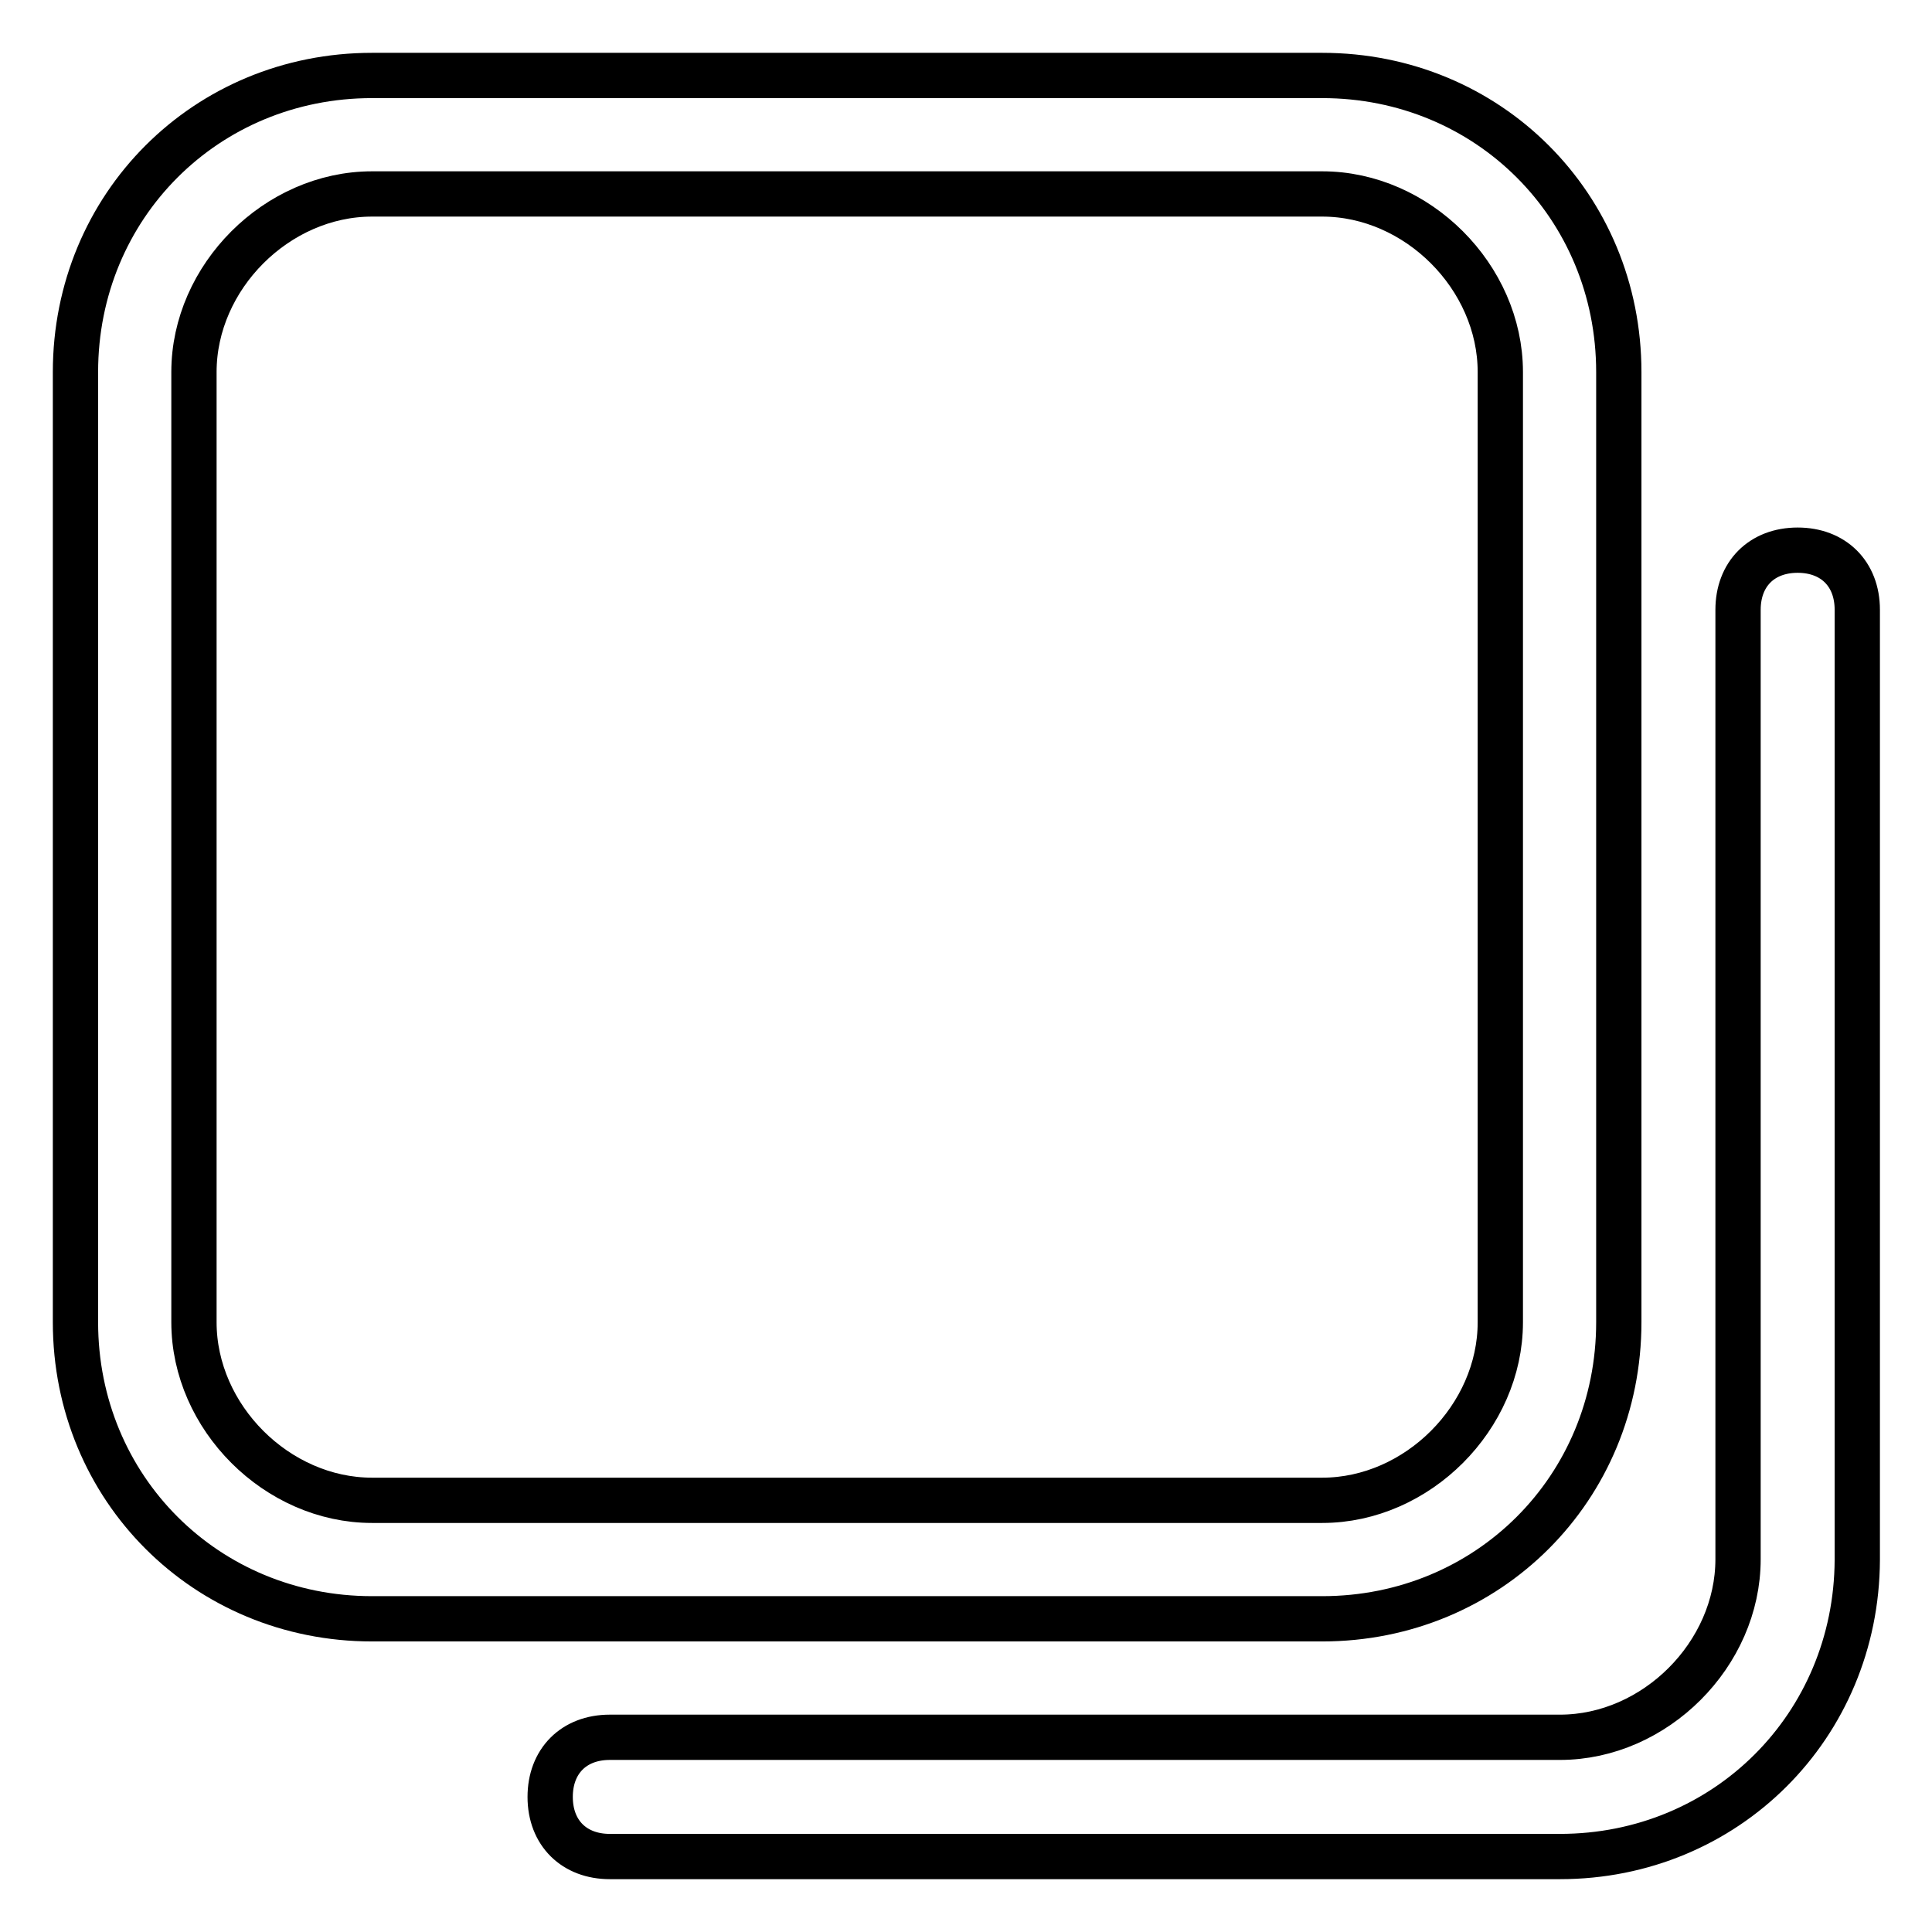 <?xml version="1.0" encoding="utf-8"?>
<!-- Svg Vector Icons : http://www.onlinewebfonts.com/icon -->
<!DOCTYPE svg PUBLIC "-//W3C//DTD SVG 1.1//EN" "http://www.w3.org/Graphics/SVG/1.1/DTD/svg11.dtd">
<svg version="1.1" xmlns="http://www.w3.org/2000/svg" xmlns:xlink="http://www.w3.org/1999/xlink" x="0px" y="0px" viewBox="0 0 256 256" enable-background="new 0 0 256 256" xml:space="preserve">
<g> <path stroke-width="6" fill-opacity="0" stroke="#000000"  d="M175.2,214.5H49.3c-22,0-39.3-17.3-39.3-39.3V49.3C10,27.3,27.3,10,49.3,10h125.9c22,0,39.3,17.3,39.3,39.3 v125.9C214.5,197.2,197.2,214.5,175.2,214.5z M49.3,25.7c-12.6,0-23.6,11-23.6,23.6v125.9c0,12.6,11,23.6,23.6,23.6h125.9 c12.6,0,23.6-11,23.6-23.6V49.3c0-12.6-11-23.6-23.6-23.6H49.3z"/> <path stroke-width="6" fill-opacity="0" stroke="#000000"  d="M206.7,246H80.8c-4.7,0-7.9-3.1-7.9-7.9c0-4.7,3.1-7.9,7.9-7.9h125.9c12.6,0,23.6-11,23.6-23.6V80.8 c0-4.7,3.1-7.9,7.9-7.9c4.7,0,7.9,3.1,7.9,7.9v125.9C246,228.7,228.7,246,206.7,246z"/></g>
</svg>
